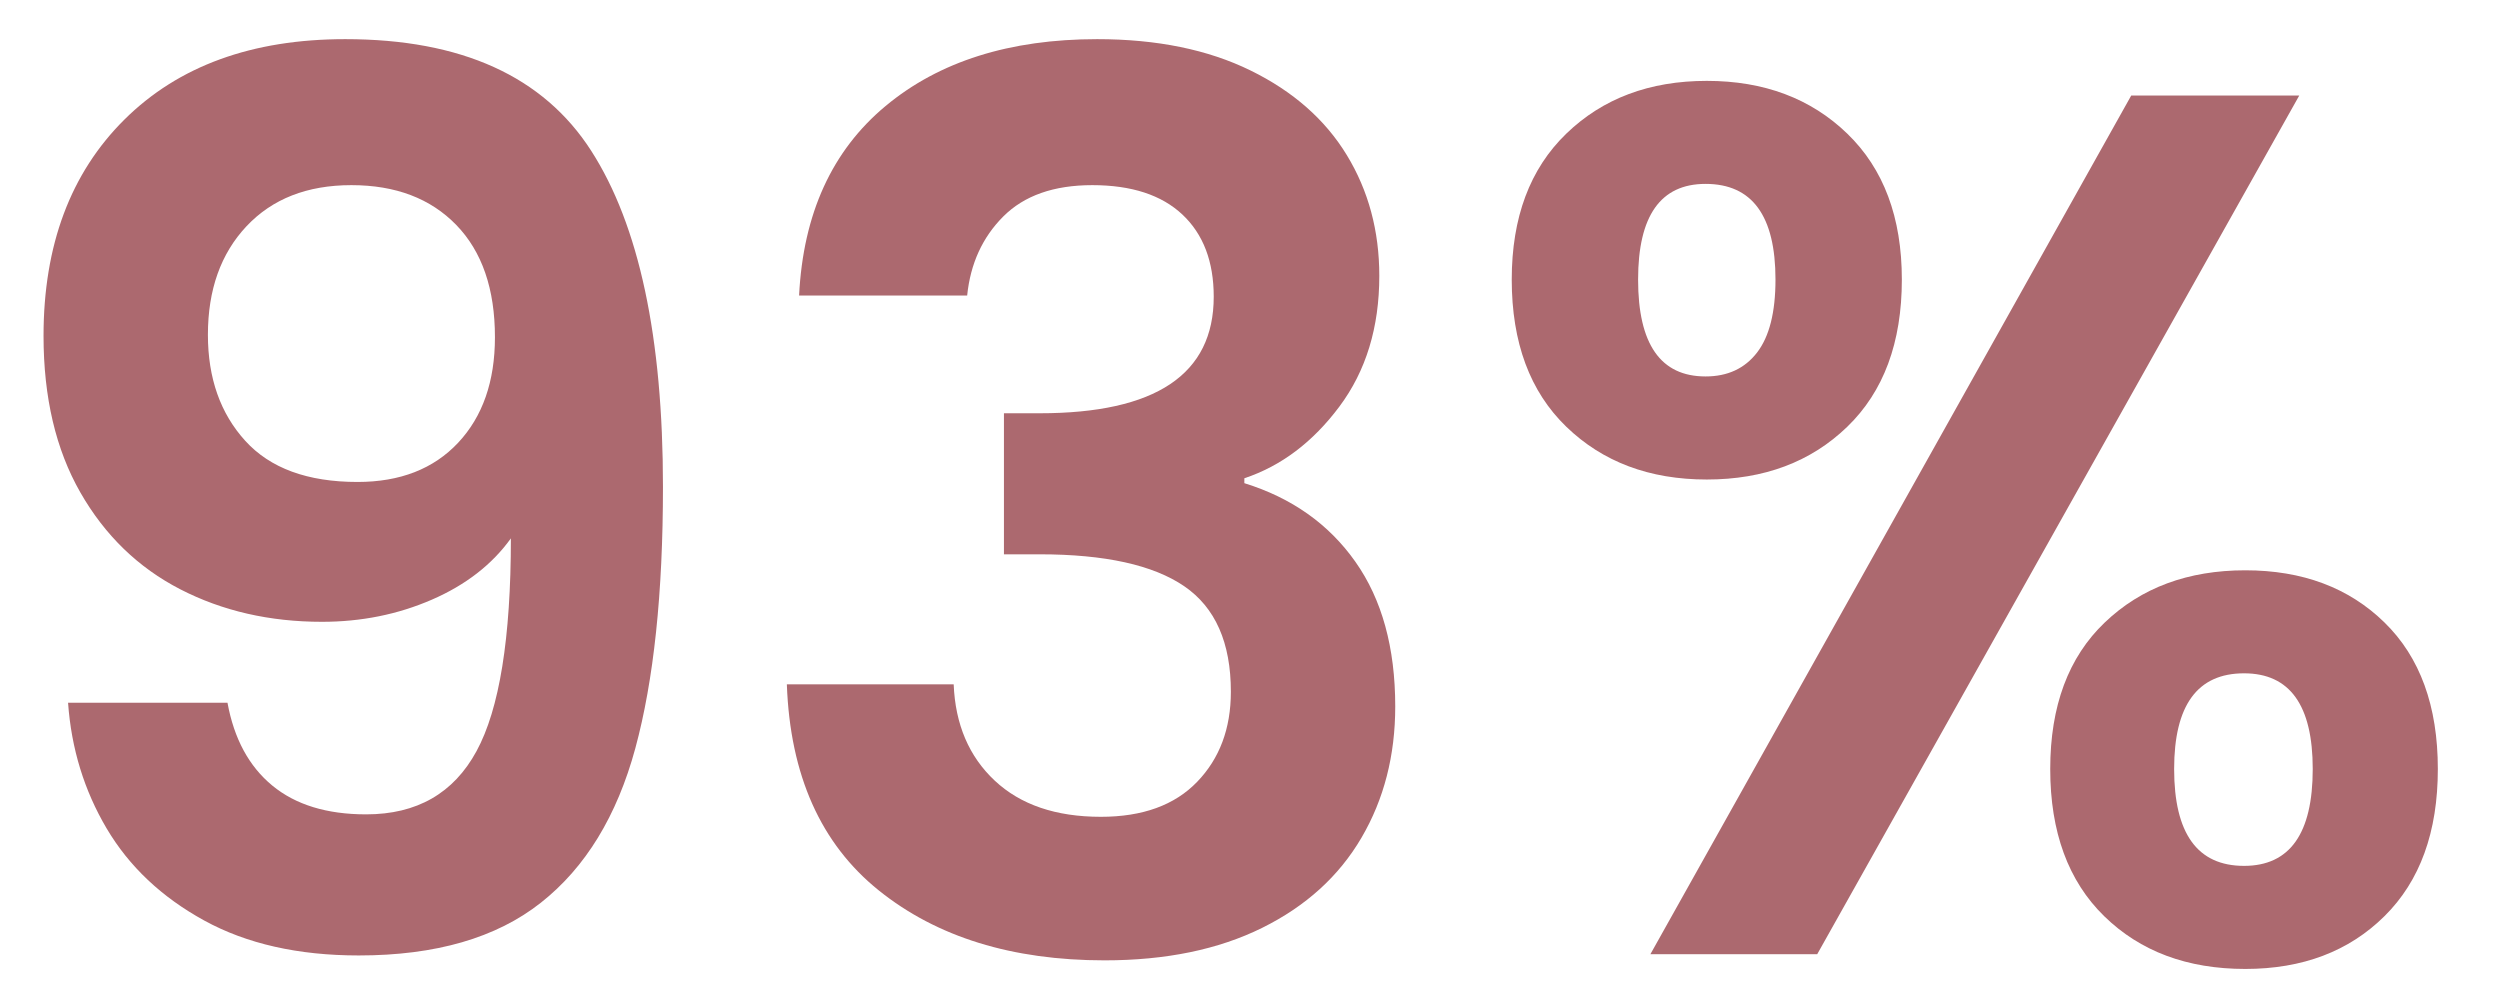 <svg version="1.0" preserveAspectRatio="xMidYMid meet" height="400" viewBox="0 0 750 300" zoomAndPan="magnify" width="1000" xmlns:xlink="http://www.w3.org/1999/xlink" xmlns="http://www.w3.org/2000/svg"><defs><g></g></defs><g fill-opacity="1" fill="#ac696f"><g transform="translate(-10.861, 286.262)"><g><path d="M 79.109 -75.438 C 81.078 -64.645 85.555 -56.363 92.547 -50.594 C 99.535 -44.832 108.922 -41.953 120.703 -41.953 C 135.91 -41.953 146.945 -48.27 153.812 -60.906 C 160.688 -73.539 164.125 -94.82 164.125 -124.75 C 158.477 -116.895 150.562 -110.758 140.375 -106.344 C 130.195 -101.926 119.223 -99.719 107.453 -99.719 C 91.754 -99.719 77.586 -102.969 64.953 -109.469 C 52.316 -115.977 42.316 -125.672 34.953 -138.547 C 27.598 -151.422 23.922 -167.062 23.922 -185.469 C 23.922 -212.695 32.016 -234.344 48.203 -250.406 C 64.398 -266.477 86.477 -274.516 114.438 -274.516 C 149.281 -274.516 173.875 -263.352 188.219 -241.031 C 202.57 -218.707 209.75 -185.098 209.75 -140.203 C 209.75 -108.305 206.988 -82.176 201.469 -61.812 C 195.945 -41.457 186.5 -26.004 173.125 -15.453 C 159.758 -4.898 141.547 0.375 118.484 0.375 C 100.336 0.375 84.883 -3.117 72.125 -10.109 C 59.363 -17.109 49.609 -26.312 42.859 -37.719 C 36.117 -49.125 32.258 -61.695 31.281 -75.438 Z M 118.125 -141.672 C 130.883 -141.672 140.941 -145.594 148.297 -153.438 C 155.66 -161.289 159.344 -171.844 159.344 -185.094 C 159.344 -199.57 155.477 -210.797 147.75 -218.766 C 140.02 -226.734 129.531 -230.719 116.281 -230.719 C 103.031 -230.719 92.539 -226.609 84.812 -218.391 C 77.094 -210.18 73.234 -199.328 73.234 -185.828 C 73.234 -172.828 76.973 -162.219 84.453 -154 C 91.93 -145.781 103.156 -141.672 118.125 -141.672 Z M 118.125 -141.672"></path></g></g></g><g fill-opacity="1" fill="#ac696f"><g transform="translate(219.494, 286.262)"><g><path d="M 20.234 -197.609 C 21.461 -222.141 30.109 -241.086 46.172 -254.453 C 62.242 -267.828 83.406 -274.516 109.656 -274.516 C 127.562 -274.516 142.895 -271.383 155.656 -265.125 C 168.414 -258.875 178.047 -250.41 184.547 -239.734 C 191.047 -229.066 194.297 -216.988 194.297 -203.5 C 194.297 -188.039 190.305 -174.973 182.328 -164.297 C 174.359 -153.629 164.852 -146.457 153.812 -142.781 L 153.812 -141.312 C 168.039 -136.895 179.141 -129.039 187.109 -117.75 C 195.086 -106.469 199.078 -91.992 199.078 -74.328 C 199.078 -59.609 195.703 -46.484 188.953 -34.953 C 182.211 -23.422 172.281 -14.406 159.156 -7.906 C 146.031 -1.406 130.27 1.844 111.875 1.844 C 84.145 1.844 61.57 -5.145 44.156 -19.125 C 26.738 -33.113 17.539 -53.723 16.562 -80.953 L 66.609 -80.953 C 67.098 -68.93 71.207 -59.301 78.938 -52.062 C 86.664 -44.832 97.273 -41.219 110.766 -41.219 C 123.273 -41.219 132.898 -44.711 139.641 -51.703 C 146.391 -58.691 149.766 -67.707 149.766 -78.75 C 149.766 -93.469 145.102 -104.016 135.781 -110.391 C 126.457 -116.773 111.984 -119.969 92.359 -119.969 L 81.688 -119.969 L 81.688 -162.281 L 92.359 -162.281 C 127.203 -162.281 144.625 -173.93 144.625 -197.234 C 144.625 -207.785 141.492 -216.004 135.234 -221.891 C 128.973 -227.773 119.957 -230.719 108.188 -230.719 C 96.656 -230.719 87.758 -227.586 81.5 -221.328 C 75.25 -215.078 71.633 -207.172 70.656 -197.609 Z M 20.234 -197.609"></path></g></g></g><g fill-opacity="1" fill="#ac696f"><g transform="translate(439.913, 286.262)"><g><path d="M 13.609 -202.391 C 13.609 -221.035 19.066 -235.629 29.984 -246.172 C 40.898 -256.723 54.945 -262 72.125 -262 C 89.301 -262 103.348 -256.723 114.266 -246.172 C 125.18 -235.629 130.641 -221.035 130.641 -202.391 C 130.641 -183.504 125.18 -168.785 114.266 -158.234 C 103.348 -147.68 89.301 -142.406 72.125 -142.406 C 54.945 -142.406 40.898 -147.68 29.984 -158.234 C 19.066 -168.785 13.609 -183.504 13.609 -202.391 Z M 249.859 -257.594 L 105.25 0 L 55.203 0 L 199.453 -257.594 Z M 71.75 -231.094 C 58.258 -231.094 51.516 -221.523 51.516 -202.391 C 51.516 -183.016 58.258 -173.328 71.75 -173.328 C 78.375 -173.328 83.523 -175.719 87.203 -180.5 C 90.891 -185.281 92.734 -192.578 92.734 -202.391 C 92.734 -221.523 85.738 -231.094 71.75 -231.094 Z M 175.156 -55.562 C 175.156 -74.457 180.613 -89.113 191.531 -99.531 C 202.445 -109.957 216.492 -115.172 233.672 -115.172 C 250.836 -115.172 264.754 -109.957 275.422 -99.531 C 286.098 -89.113 291.438 -74.457 291.438 -55.562 C 291.438 -36.676 286.098 -21.957 275.422 -11.406 C 264.754 -0.852 250.836 4.422 233.672 4.422 C 216.254 4.422 202.145 -0.852 191.344 -11.406 C 180.551 -21.957 175.156 -36.676 175.156 -55.562 Z M 233.297 -84.266 C 219.316 -84.266 212.328 -74.695 212.328 -55.562 C 212.328 -36.188 219.316 -26.5 233.297 -26.5 C 247.035 -26.5 253.906 -36.188 253.906 -55.562 C 253.906 -74.695 247.035 -84.266 233.297 -84.266 Z M 233.297 -84.266"></path></g></g></g></svg>